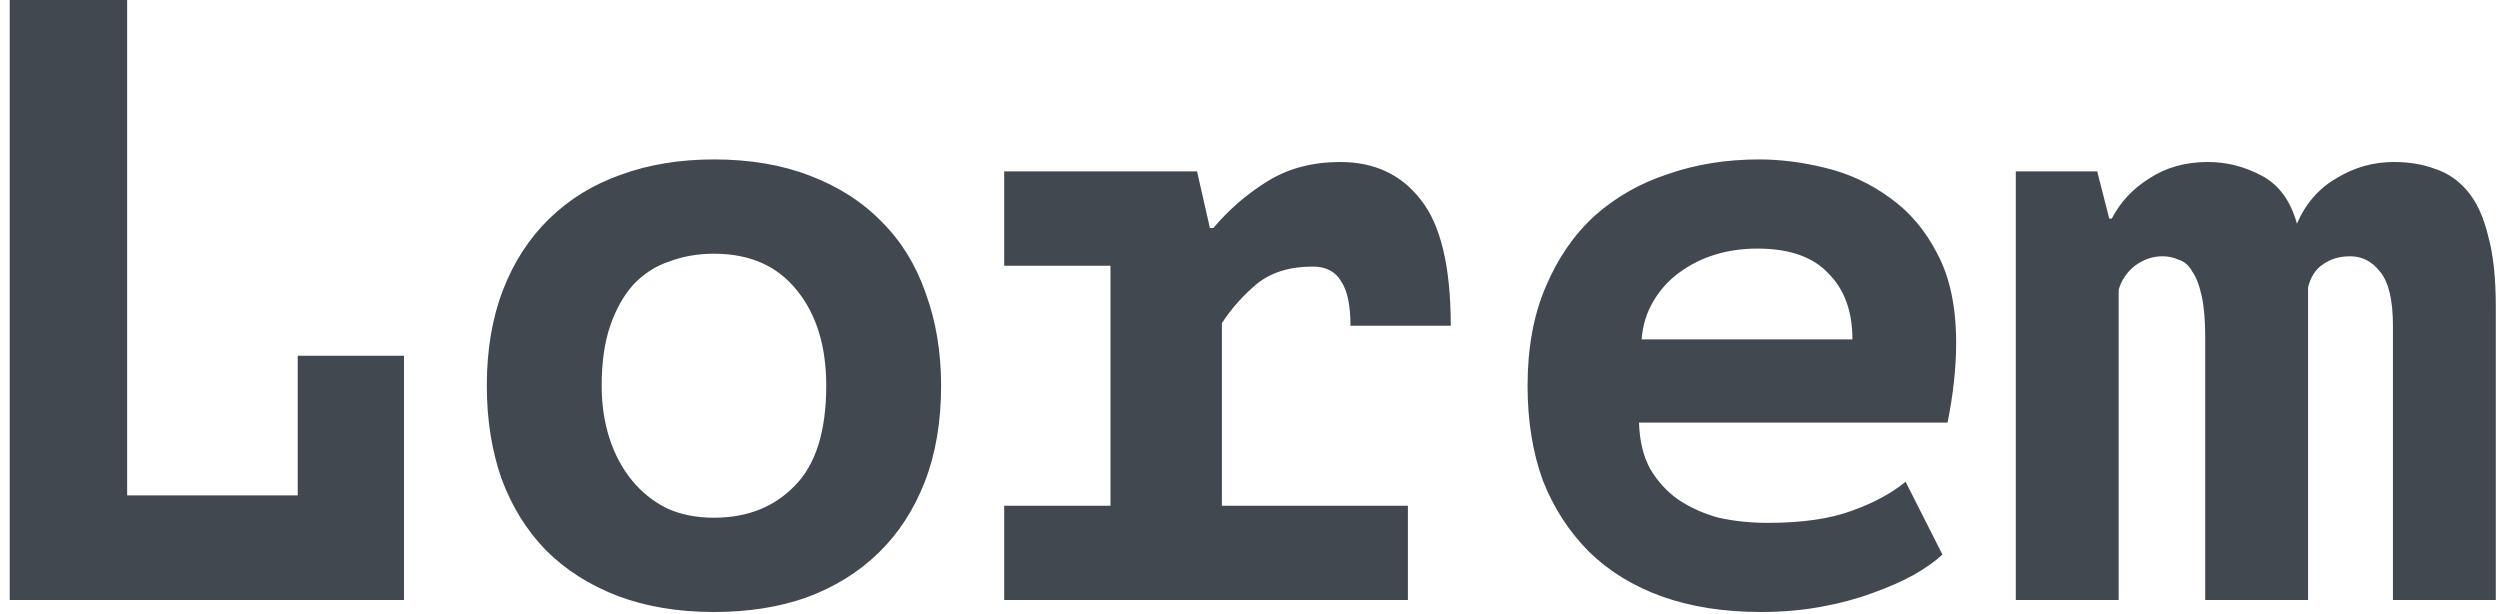 <svg width="175" height="43" viewBox="0 0 175 43" fill="none" xmlns="http://www.w3.org/2000/svg">
<path d="M20.84 24.9H28.28V42H0.68V-2.86102e-06H8.9V34.68H20.84V24.9ZM34.077 27C34.077 24.48 34.457 22.24 35.217 20.28C35.977 18.32 37.057 16.66 38.457 15.3C39.857 13.94 41.517 12.92 43.437 12.24C45.397 11.52 47.577 11.16 49.977 11.16C52.497 11.16 54.737 11.54 56.697 12.3C58.697 13.06 60.377 14.14 61.737 15.54C63.097 16.9 64.117 18.56 64.797 20.52C65.517 22.48 65.877 24.64 65.877 27C65.877 29.52 65.497 31.76 64.737 33.72C63.977 35.68 62.897 37.34 61.497 38.7C60.097 40.06 58.417 41.1 56.457 41.82C54.537 42.5 52.377 42.84 49.977 42.84C47.457 42.84 45.197 42.46 43.197 41.7C41.237 40.94 39.577 39.88 38.217 38.52C36.857 37.12 35.817 35.44 35.097 33.48C34.417 31.52 34.077 29.36 34.077 27ZM42.117 27C42.117 28.32 42.297 29.54 42.657 30.66C43.017 31.78 43.537 32.76 44.217 33.6C44.897 34.44 45.717 35.1 46.677 35.58C47.637 36.02 48.737 36.24 49.977 36.24C52.297 36.24 54.177 35.5 55.617 34.02C57.097 32.54 57.837 30.2 57.837 27C57.837 24.24 57.157 22.02 55.797 20.34C54.437 18.62 52.497 17.76 49.977 17.76C48.857 17.76 47.817 17.94 46.857 18.3C45.897 18.62 45.057 19.16 44.337 19.92C43.657 20.68 43.117 21.64 42.717 22.8C42.317 23.96 42.117 25.36 42.117 27ZM70.293 35.4H77.733V18.6H70.293V12H83.793L84.693 15.96H84.933C86.053 14.64 87.333 13.54 88.773 12.66C90.213 11.78 91.893 11.34 93.813 11.34C96.213 11.34 98.093 12.22 99.453 13.98C100.853 15.74 101.553 18.68 101.553 22.8H94.533C94.533 21.36 94.313 20.32 93.873 19.68C93.473 19 92.813 18.66 91.893 18.66C90.293 18.66 88.993 19.06 87.993 19.86C87.033 20.66 86.213 21.58 85.533 22.62V35.4H98.553V42H70.293V35.4ZM135.97 38.82C135.45 39.3 134.77 39.78 133.93 40.26C133.13 40.7 132.17 41.12 131.05 41.52C129.97 41.92 128.77 42.24 127.45 42.48C126.13 42.72 124.73 42.84 123.25 42.84C120.69 42.84 118.39 42.48 116.35 41.76C114.35 41.04 112.65 40 111.25 38.64C109.85 37.24 108.77 35.58 108.01 33.66C107.29 31.7 106.93 29.48 106.93 27C106.93 24.36 107.35 22.06 108.19 20.1C109.03 18.1 110.17 16.44 111.61 15.12C113.09 13.8 114.81 12.82 116.77 12.18C118.73 11.5 120.85 11.16 123.13 11.16C124.65 11.16 126.21 11.36 127.81 11.76C129.45 12.16 130.95 12.86 132.31 13.86C133.67 14.82 134.77 16.12 135.61 17.76C136.49 19.4 136.93 21.48 136.93 24C136.93 25.72 136.73 27.58 136.33 29.58H114.73C114.77 30.86 115.03 31.94 115.51 32.82C116.03 33.7 116.69 34.42 117.49 34.98C118.33 35.54 119.27 35.96 120.31 36.24C121.39 36.48 122.53 36.6 123.73 36.6C126.13 36.6 128.09 36.32 129.61 35.76C131.17 35.2 132.43 34.52 133.39 33.72L135.97 38.82ZM123.01 17.4C121.97 17.4 120.99 17.54 120.07 17.82C119.15 18.1 118.31 18.52 117.55 19.08C116.83 19.6 116.23 20.26 115.75 21.06C115.27 21.86 114.99 22.76 114.91 23.76H129.67C129.67 21.8 129.11 20.26 127.99 19.14C126.91 17.98 125.25 17.4 123.01 17.4ZM154.366 42V23.64C154.366 22.44 154.286 21.48 154.126 20.76C153.966 20 153.746 19.42 153.466 19.02C153.226 18.58 152.906 18.3 152.506 18.18C152.146 18.02 151.766 17.94 151.366 17.94C150.686 17.94 150.046 18.16 149.446 18.6C148.886 19.04 148.506 19.6 148.306 20.28V42H141.106V12H146.806L147.646 15.3H147.826C148.426 14.14 149.306 13.2 150.466 12.48C151.626 11.72 152.986 11.34 154.546 11.34C155.866 11.34 157.126 11.66 158.326 12.3C159.526 12.94 160.346 14.06 160.786 15.66C161.386 14.26 162.306 13.2 163.546 12.48C164.786 11.72 166.126 11.34 167.566 11.34C168.646 11.34 169.606 11.5 170.446 11.82C171.326 12.1 172.086 12.62 172.726 13.38C173.366 14.14 173.846 15.18 174.166 16.5C174.526 17.78 174.706 19.44 174.706 21.48V42H167.506V22.8C167.506 21 167.206 19.74 166.606 19.02C166.046 18.3 165.346 17.94 164.506 17.94C163.786 17.94 163.166 18.12 162.646 18.48C162.126 18.8 161.766 19.34 161.566 20.1V42H154.366Z" fill="#41484F"/>
</svg>
